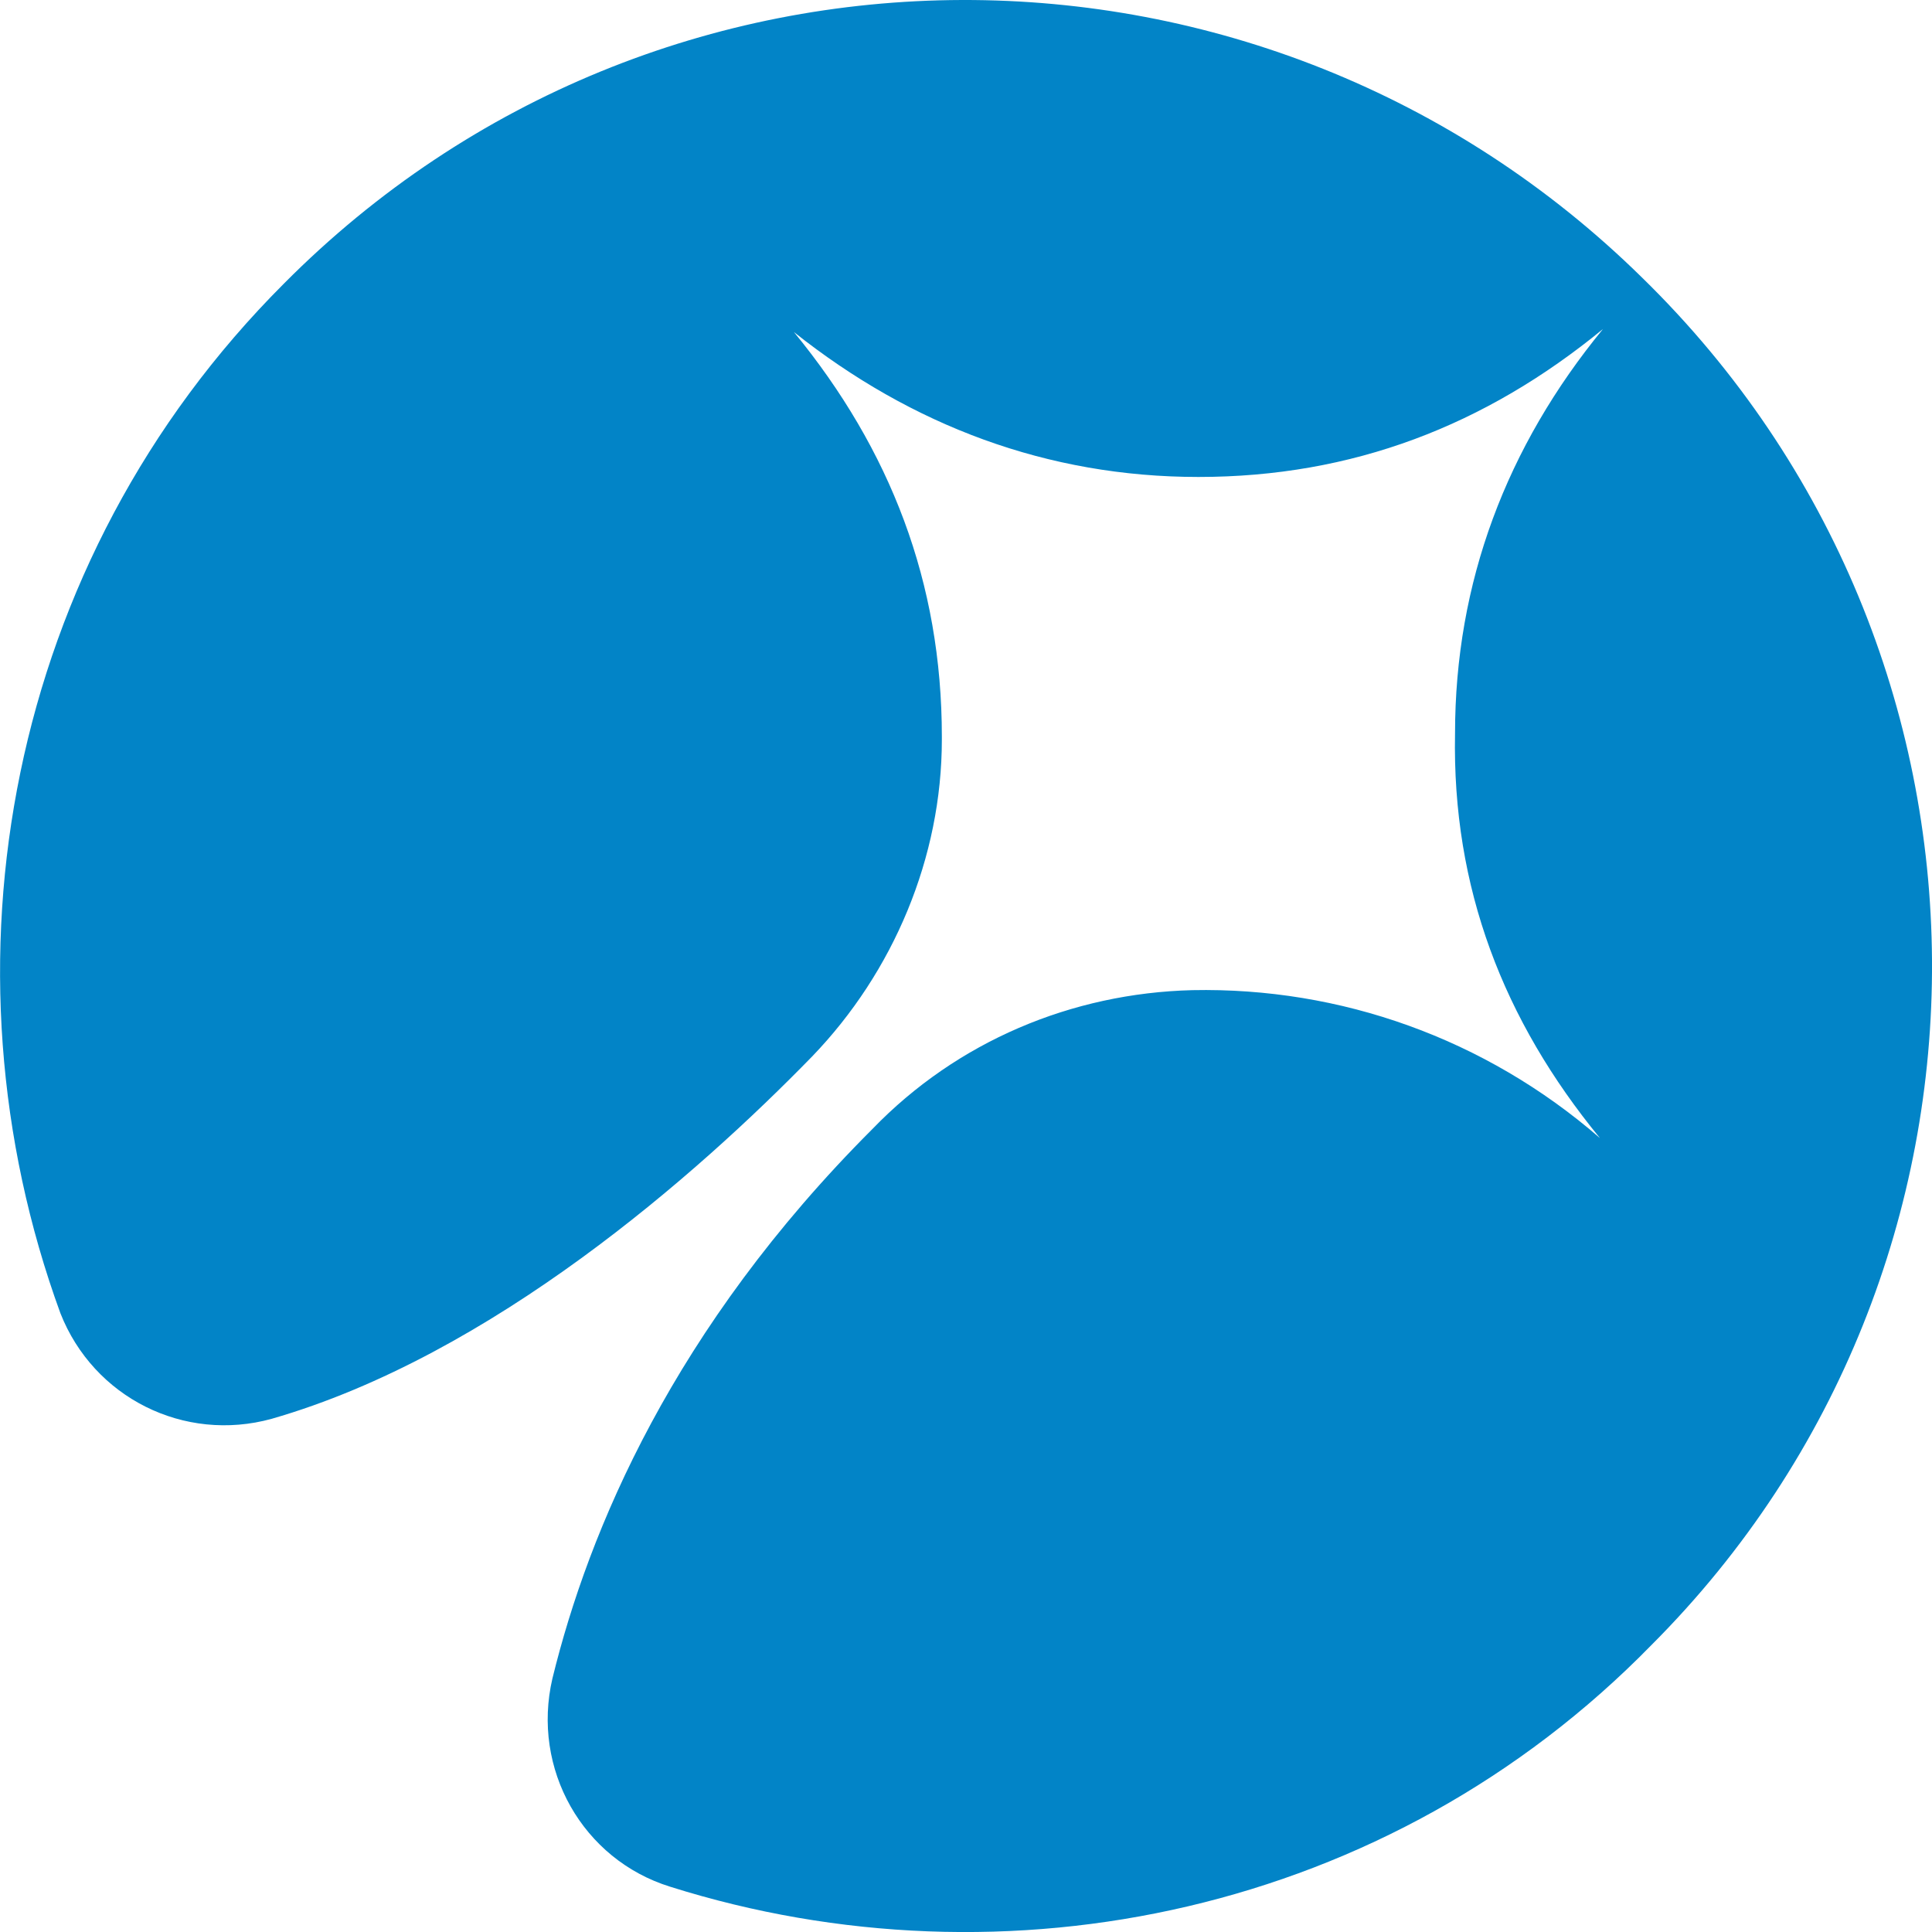 <?xml version="1.0" encoding="utf-8"?>
<svg version="1.1" id="Layer_1" xmlns="http://www.w3.org/2000/svg" xmlns:xlink="http://www.w3.org/1999/xlink" x="0px" y="0px"
	 viewBox="0 0 64 64" style="enable-background:new 0 0 64 64;" xml:space="preserve">
<path class="st0" d="M54.7,54.5C46,63.4,33.3,66,22.2,62.5c-2.9-0.9-4.6-3.9-3.9-6.9c1.2-4.9,4-11.6,10.6-18.2
	c2.8-2.9,6.6-4.5,10.6-4.6c4.9-0.1,9.7,1.6,13.5,4.9c-3.2-3.9-4.9-8.3-4.8-13.4c0-5,1.7-9.5,4.9-13.4c-3.9,3.2-8.3,4.9-13.4,4.9
	c-5,0-9.5-1.7-13.4-4.8c3.2,3.9,4.9,8.3,4.9,13.4c0,0,0,0.1,0,0.1c0,3.9-1.6,7.7-4.3,10.5c-3.8,3.9-10.6,9.9-17.9,12
	c-2.9,0.8-5.9-0.7-7-3.5C-2.2,32,0.2,18.6,9.4,9.4C21.8-3.1,41.9-3.1,54.4,9.2C67.1,21.6,67.2,42,54.7,54.5L54.7,54.5z" fill="#0284C7"/>
</svg>